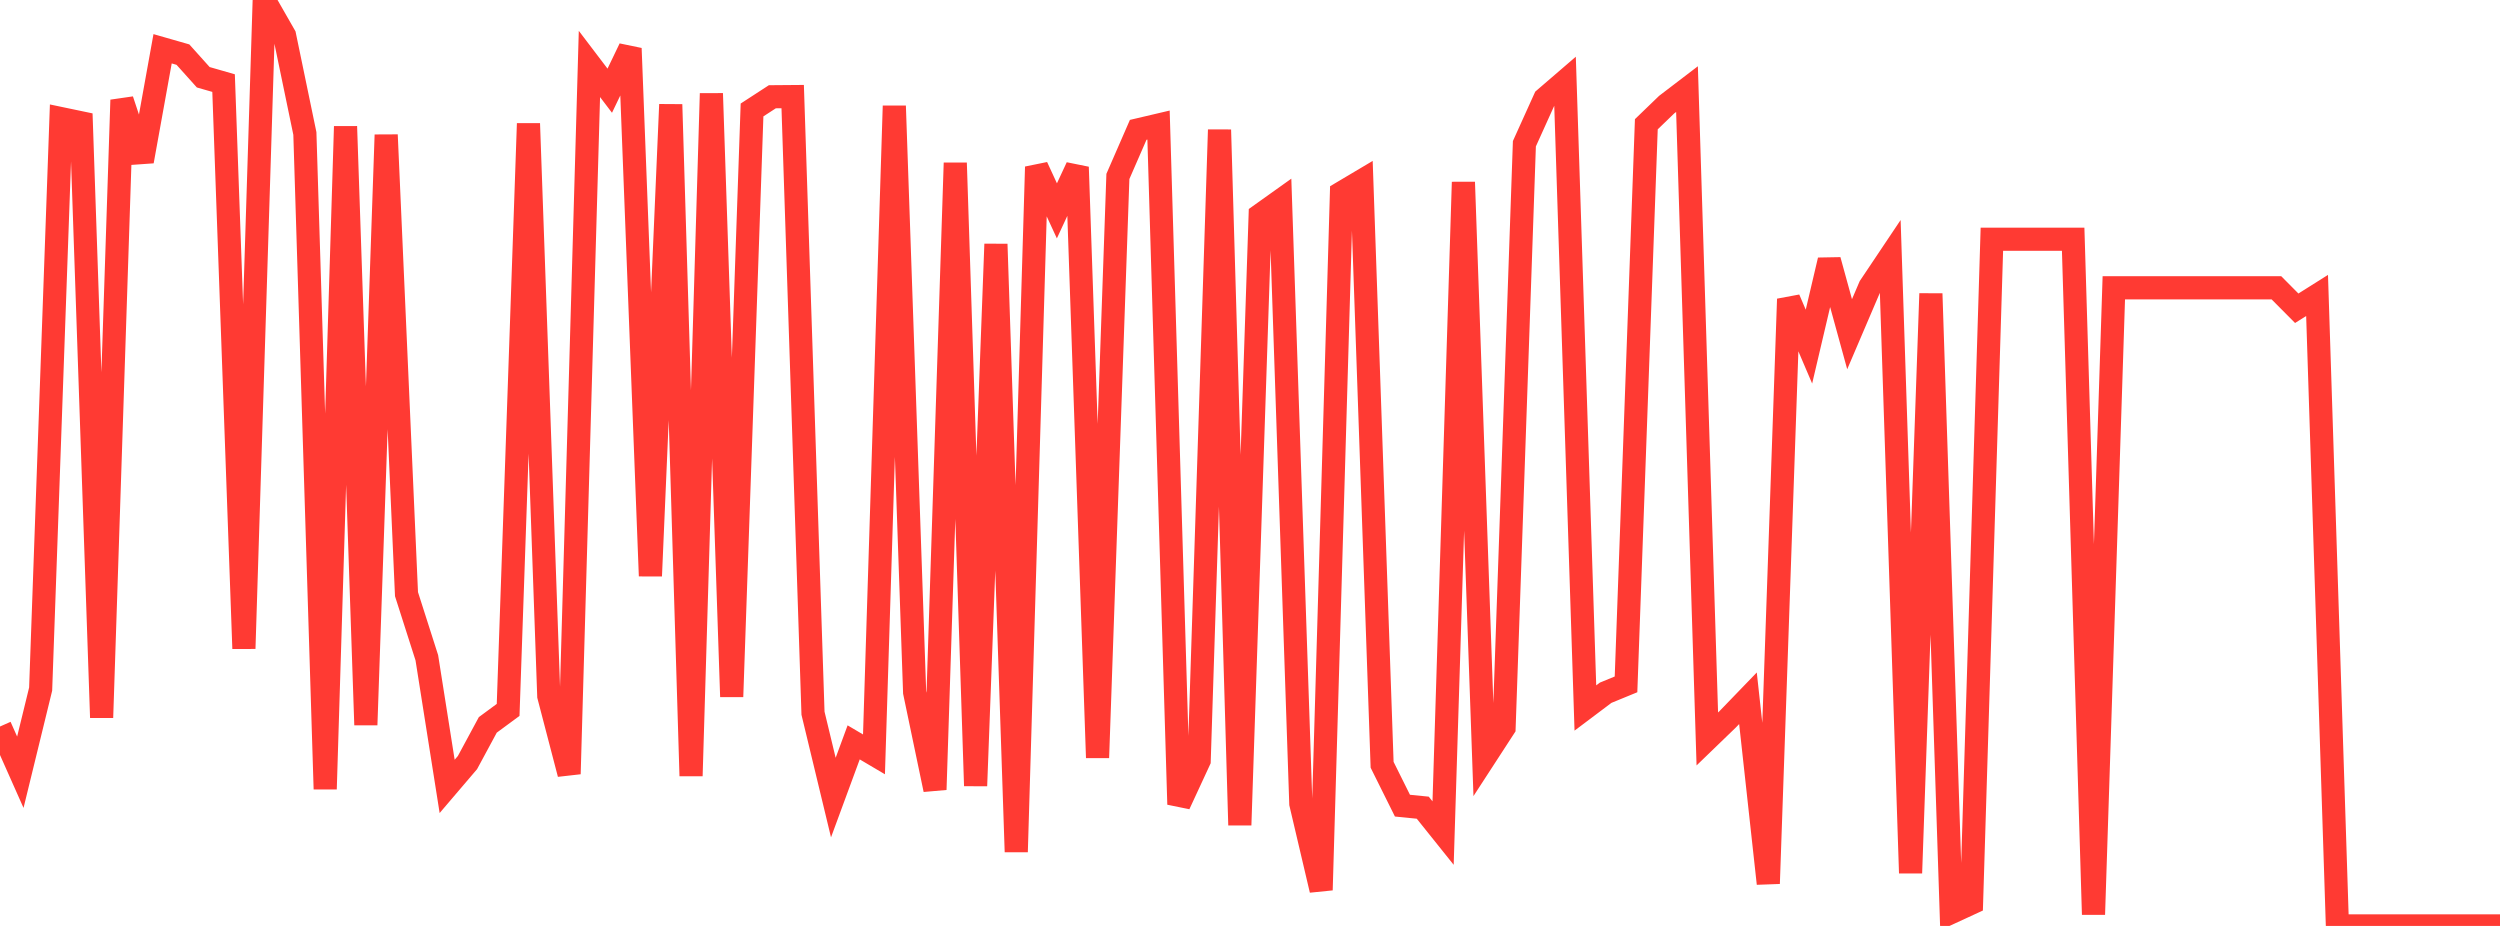 <?xml version="1.0" standalone="no"?>
<!DOCTYPE svg PUBLIC "-//W3C//DTD SVG 1.1//EN" "http://www.w3.org/Graphics/SVG/1.1/DTD/svg11.dtd">

<svg width="135" height="50" viewBox="0 0 135 50" preserveAspectRatio="none" 
  xmlns="http://www.w3.org/2000/svg"
  xmlns:xlink="http://www.w3.org/1999/xlink">


<polyline points="0.0, 39.232 1.098, 41.701 2.195, 37.21 3.293, 6.404 4.39, 6.634 5.488, 38.752 6.585, 5.401 7.683, 8.709 8.78, 2.634 9.878, 2.949 10.976, 4.172 12.073, 4.487 13.171, 35.024 14.268, 0.0 15.366, 1.919 16.463, 7.207 17.561, 42.611 18.659, 6.827 19.756, 39.146 20.854, 7.282 21.951, 32.085 23.049, 35.52 24.146, 42.465 25.244, 41.178 26.341, 39.144 27.439, 38.335 28.537, 6.672 29.634, 37.585 30.732, 41.792 31.829, 3.453 32.927, 4.898 34.024, 2.614 35.122, 31.103 36.22, 5.643 37.317, 41.901 38.415, 5.048 39.512, 37.623 40.61, 5.938 41.707, 5.225 42.805, 5.216 43.902, 38.513 45.0, 43.069 46.098, 40.088 47.195, 40.736 48.293, 5.72 49.39, 37.386 50.488, 42.639 51.585, 8.798 52.683, 42.435 53.78, 13.182 54.878, 46.003 55.976, 9.011 57.073, 11.386 58.171, 9.024 59.268, 40.919 60.366, 9.527 61.463, 7.011 62.561, 6.753 63.659, 43.436 64.756, 41.068 65.854, 7.008 66.951, 44.555 68.049, 11.615 69.146, 10.833 70.244, 43.396 71.341, 48.063 72.439, 10.418 73.537, 9.766 74.634, 41.298 75.732, 43.505 76.829, 43.615 77.927, 44.986 79.024, 9.835 80.122, 40.988 81.22, 39.298 82.317, 7.761 83.415, 5.332 84.512, 4.388 85.61, 38.232 86.707, 37.407 87.805, 36.956 88.902, 6.709 90.0, 5.65 91.098, 4.812 92.195, 39.904 93.293, 38.844 94.39, 37.707 95.488, 47.712 96.585, 16.149 97.683, 18.717 98.78, 14.05 99.878, 18.048 100.976, 15.479 102.073, 13.841 103.171, 47.145 104.268, 15.856 105.366, 49.269 106.463, 48.763 107.561, 12.92 108.659, 12.92 109.756, 12.92 110.854, 12.92 111.951, 12.92 113.049, 49.383 114.146, 15.541 115.244, 15.541 116.341, 15.541 117.439, 15.541 118.537, 15.541 119.634, 15.541 120.732, 15.541 121.829, 15.541 122.927, 15.541 124.024, 16.646 125.122, 15.954 126.22, 50.0 127.317, 50.0 128.415, 50.0 129.512, 50.0 130.61, 50.0 131.707, 50.0 132.805, 50.0 133.902, 50.0 135.0, 50.0" fill="none" stroke="#ff3a33" stroke-width="1.25"/>

</svg>